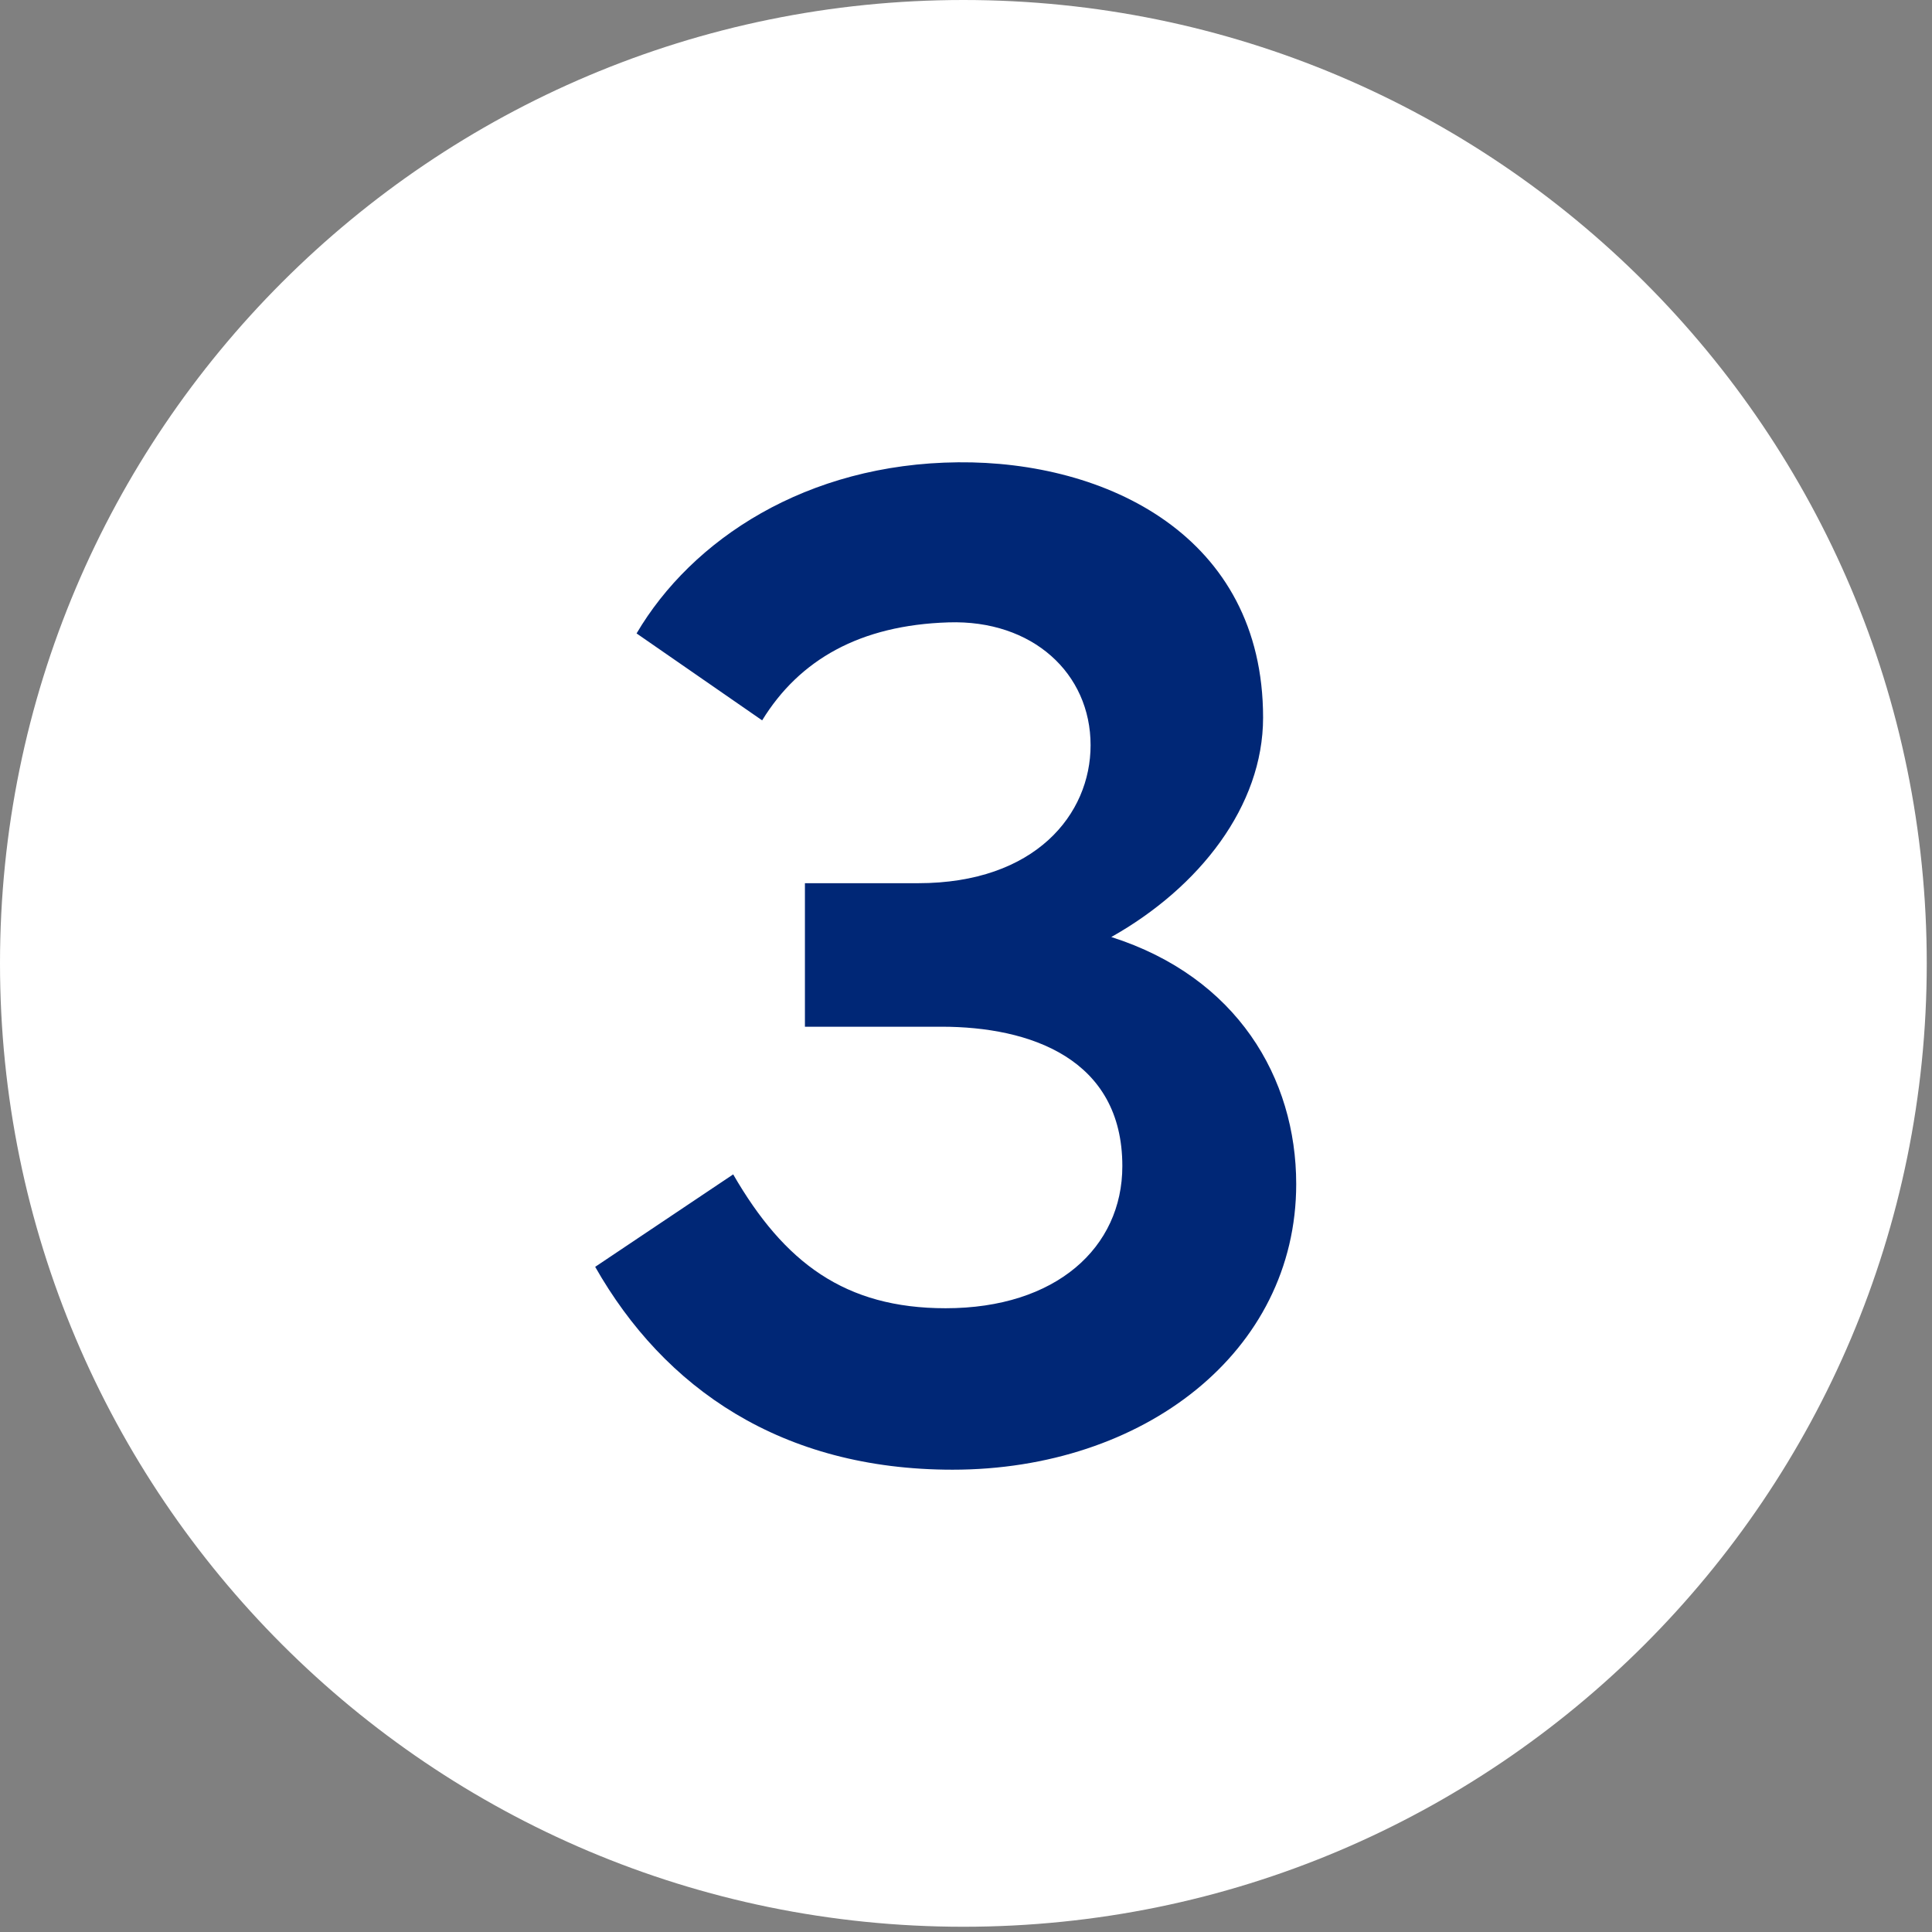 <svg width="140" height="140" viewBox="0 0 140 140" fill="none" xmlns="http://www.w3.org/2000/svg">
<rect x="0" y="0" width="140" height="140" fill="#808080" stroke="none"/>
<path d="M69.81 139.62C108.365 139.62 139.62 108.365 139.62 69.81C139.62 31.255 108.365 0 69.81 0C31.255 0 0 31.255 0 69.81C0 108.365 31.255 139.62 69.81 139.62Z" fill="white"/>
<path d="M69.028 106.5C56.629 106.5 48.129 100.6 43.129 91.8L53.129 85.1C56.828 91.5 61.228 94.8 68.528 94.8C76.528 94.8 81.329 90.4 81.329 84.5C81.329 76.7 74.629 74.4 68.228 74.4H58.328V64H66.528C75.028 64 79.028 59 79.028 54C79.028 48.8 74.829 44.9 68.728 45.1C62.328 45.3 57.928 47.8 55.228 52.2L46.129 45.9C50.129 39.1 58.428 33.6 69.428 33.5C80.129 33.4 91.528 38.8 91.528 52C91.528 58.4 86.928 64.3 80.528 67.9C89.629 70.8 93.928 78.1 93.928 85.8C93.928 98 82.829 106.5 69.028 106.5Z" fill="#002776"/>
</svg>
